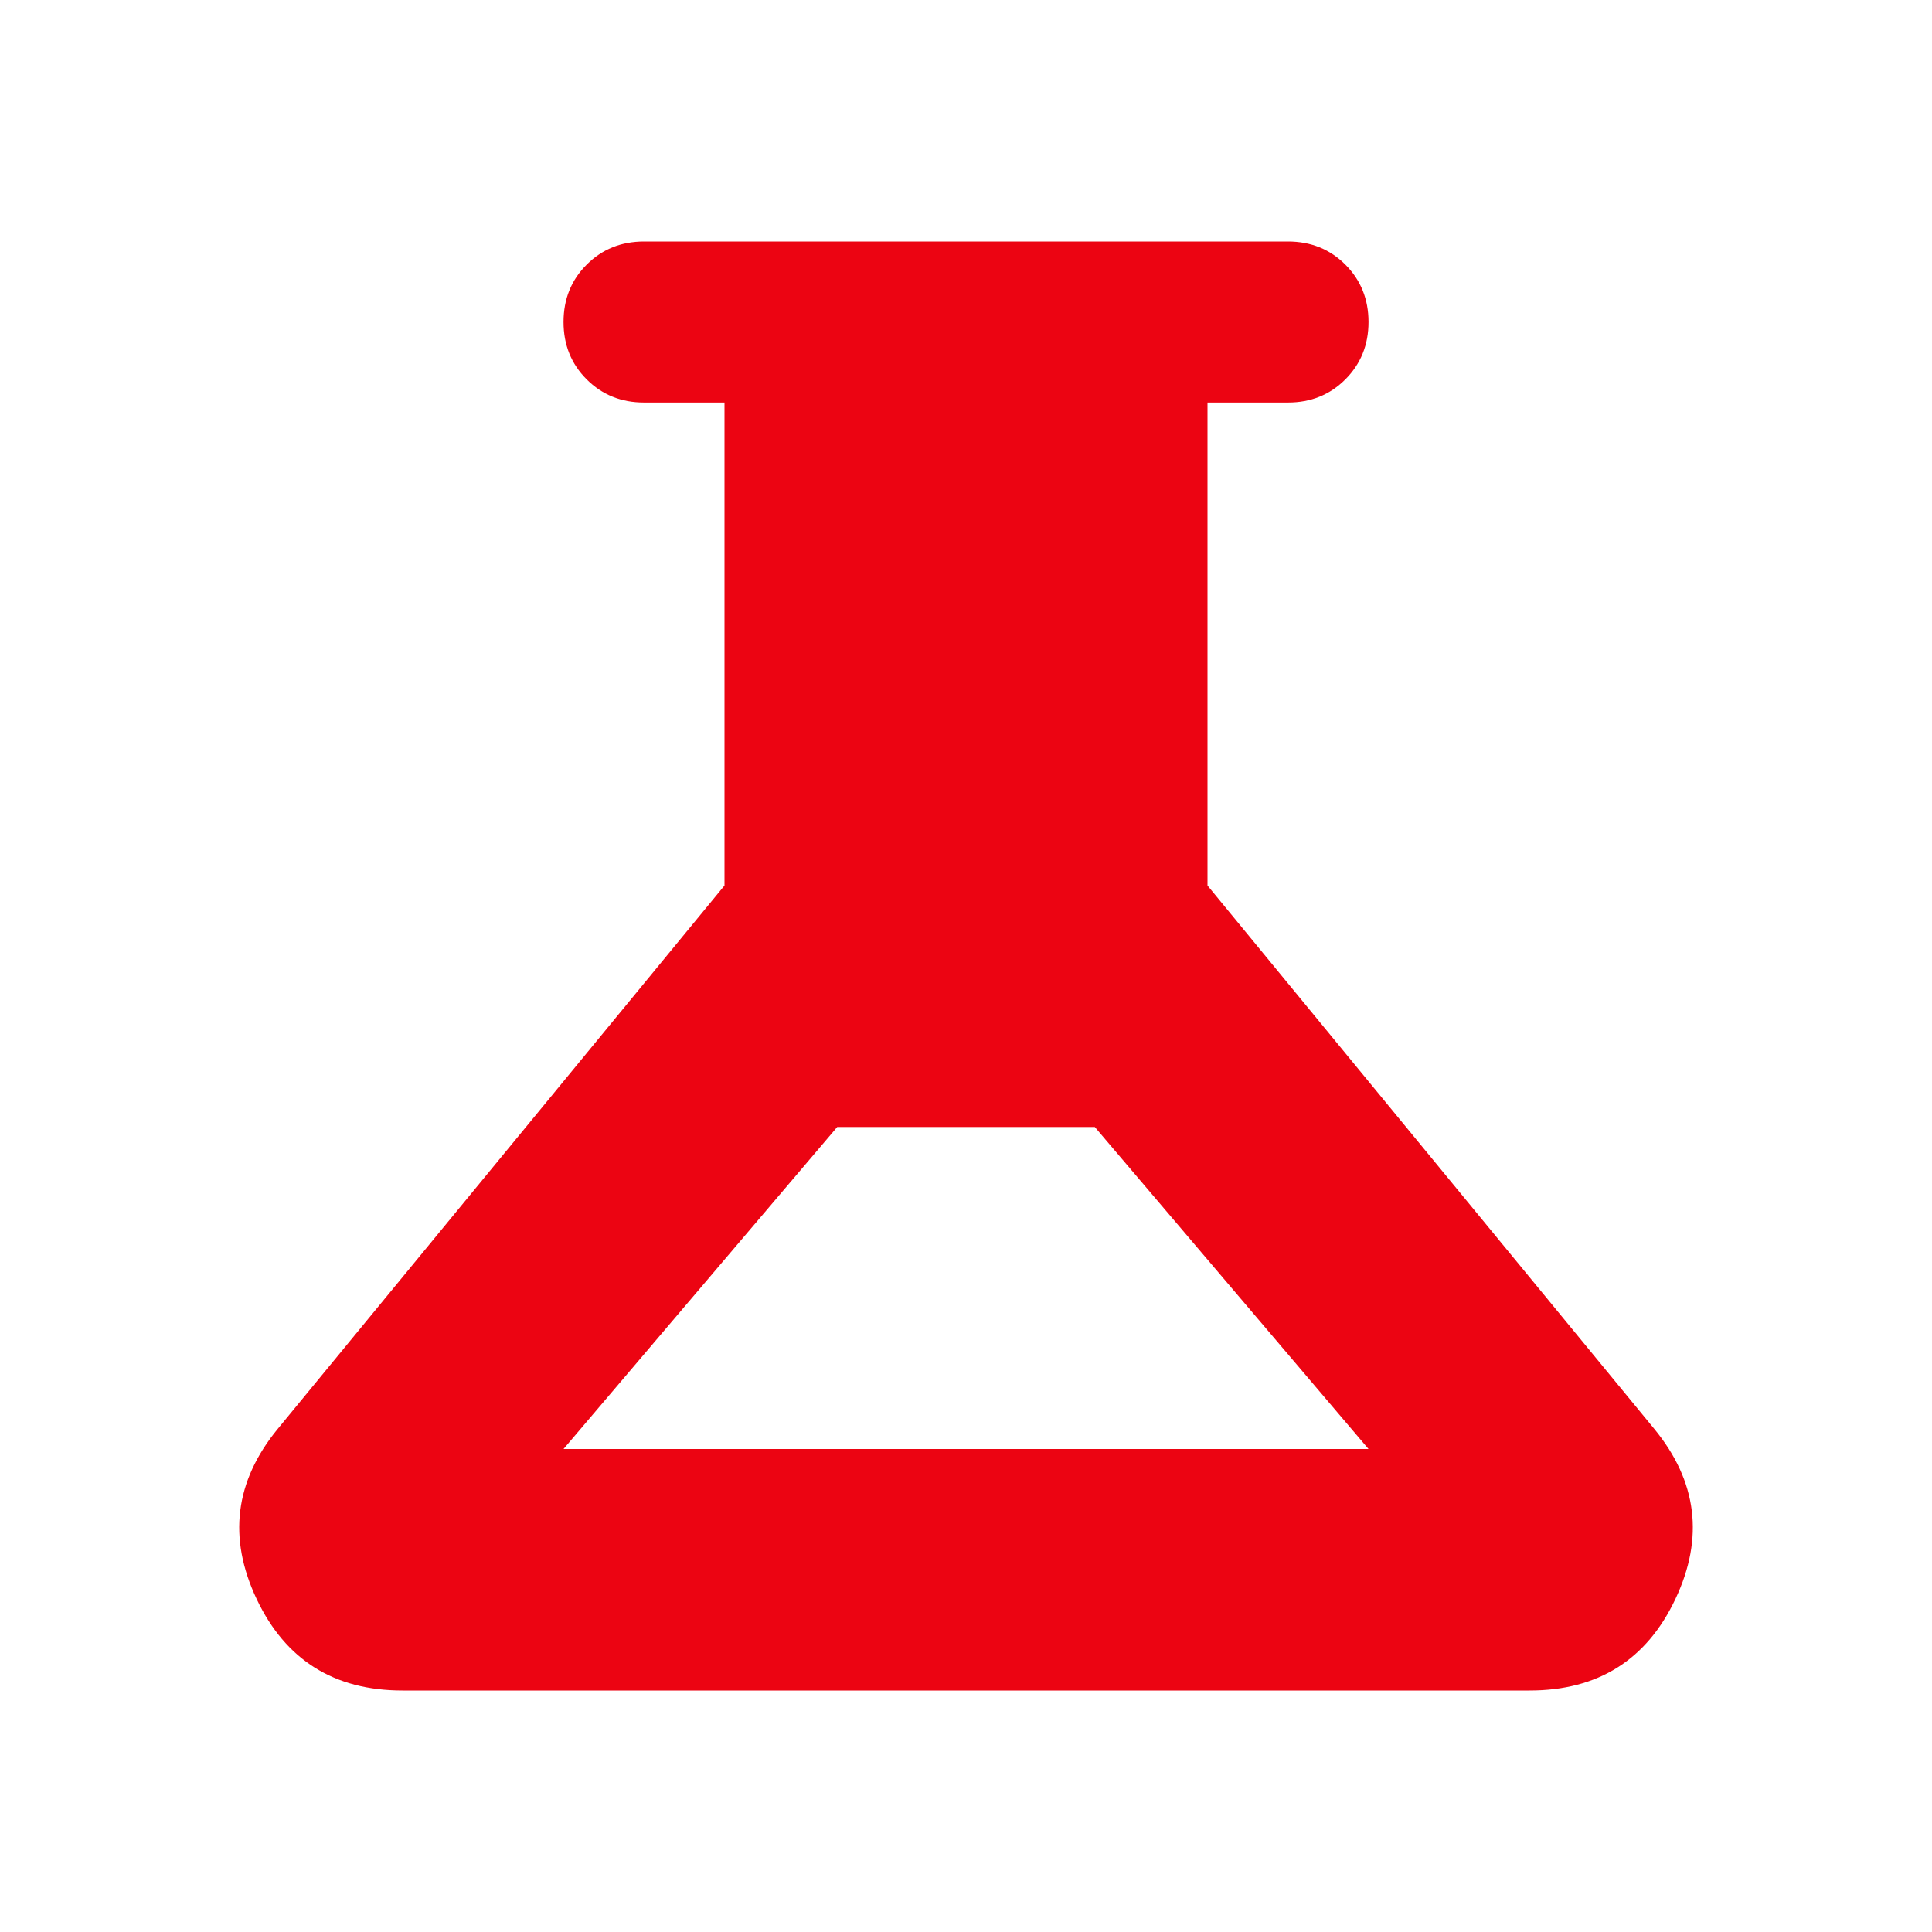 <svg width="44" height="44" viewBox="0 0 44 44" fill="none" xmlns="http://www.w3.org/2000/svg">
<mask id="mask0_3_251" style="mask-type:alpha" maskUnits="userSpaceOnUse" x="0" y="0" width="44" height="44">
<rect width="44" height="44" fill="#EC0412"/>
</mask>
<g mask="url(#mask0_3_251)">
<path d="M9.167 38.5C7.609 38.5 6.501 37.805 5.844 36.415C5.187 35.024 5.348 33.733 6.325 32.542L16.5 20.167V9.167H14.667C14.148 9.167 13.712 8.991 13.361 8.64C13.009 8.288 12.834 7.853 12.834 7.333C12.834 6.814 13.009 6.378 13.361 6.027C13.712 5.676 14.148 5.5 14.667 5.5H29.334C29.853 5.5 30.289 5.676 30.64 6.027C30.991 6.378 31.167 6.814 31.167 7.333C31.167 7.853 30.991 8.288 30.64 8.64C30.289 8.991 29.853 9.167 29.334 9.167H27.5V20.167L37.675 32.542C38.653 33.733 38.814 35.024 38.157 36.415C37.5 37.805 36.392 38.5 34.834 38.5H9.167ZM12.834 33H31.167L24.934 25.667H19.067L12.834 33Z" fill="#EC0412"/>
</g>
</svg>
